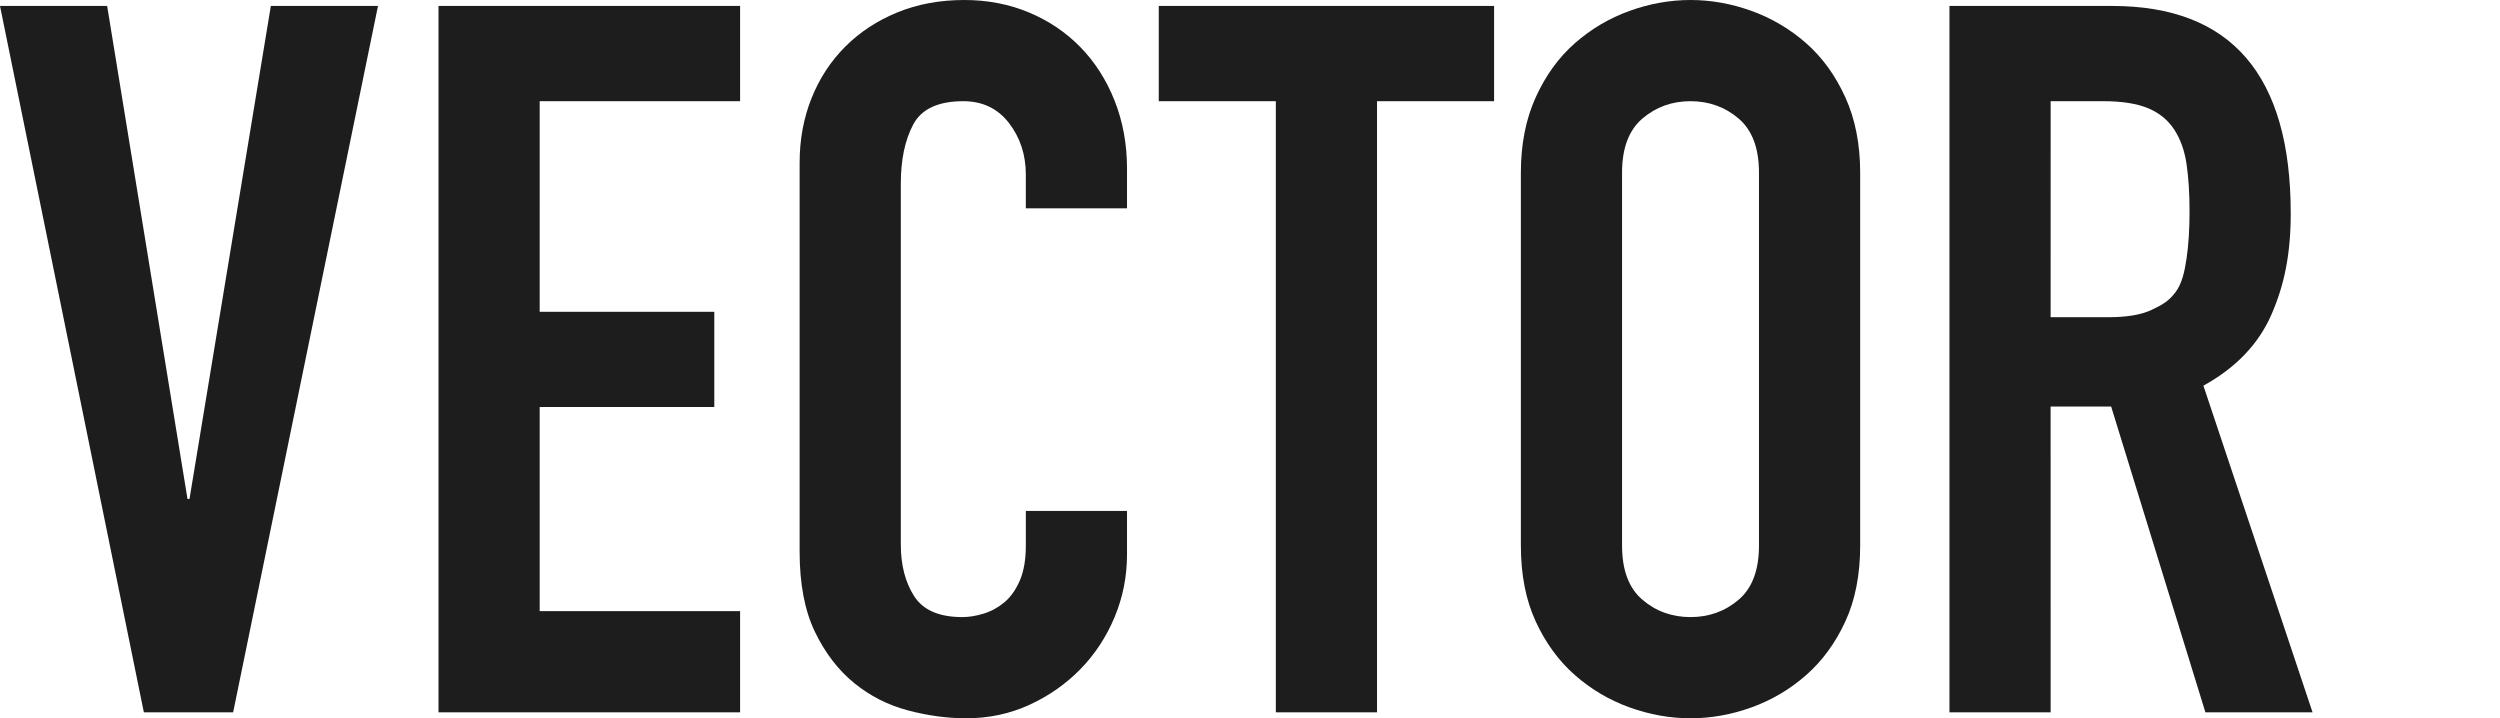 <?xml version="1.0" encoding="utf-8"?>
<!-- Generator: Adobe Illustrator 16.0.2, SVG Export Plug-In . SVG Version: 6.00 Build 0)  -->
<!DOCTYPE svg PUBLIC "-//W3C//DTD SVG 1.1//EN" "http://www.w3.org/Graphics/SVG/1.1/DTD/svg11.dtd">
<svg version="1.1" xmlns="http://www.w3.org/2000/svg" xmlns:xlink="http://www.w3.org/1999/xlink" x="0px" y="0px"
	 width="1492.229px" height="428.734px" viewBox="0 0 1492.229 428.734" enable-background="new 0 0 1492.229 428.734"
	 xml:space="preserve">
<g id="Layer_1">
	<path fill="#1D1D1D" d="M139.161,425.181H85.865L0,3.553h63.955l47.966,294.311h1.185L161.664,3.553h63.955L139.161,425.181z"/>
	<path fill="#1D1D1D" d="M261.74,3.553h180.021v56.85h-119.62l-0.005,125.699h104.223v56.848H322.136l0.005,121.829h119.62v60.402
		H261.74V3.553z"/>
	<path fill="#1D1D1D" d="M672.707,331.025c0,13.028-2.471,25.464-7.402,37.308c-4.94,11.844-11.751,22.206-20.43,31.089
		c-8.688,8.883-18.857,15.989-30.497,21.318c-11.649,5.33-24.187,7.994-37.603,7.994c-11.455,0-23.095-1.582-34.938-4.737
		c-11.844-3.155-22.502-8.586-31.978-16.284c-9.475-7.698-17.275-17.858-23.391-30.497c-6.125-12.63-9.179-28.619-9.179-47.967
		V97.117c0-13.814,2.369-26.648,7.106-38.492s11.445-22.104,20.134-30.793c8.679-8.679,19.042-15.488,31.089-20.43
		C547.656,2.471,560.98,0,575.59,0c13.814,0,26.648,2.471,38.492,7.402c11.844,4.941,22.104,11.844,30.793,20.727
		c8.679,8.882,15.489,19.541,20.43,31.977c4.932,12.436,7.402,25.963,7.402,40.564v23.688h-60.402v-20.135
		c0-11.844-3.358-22.104-10.066-30.793c-6.717-8.68-15.794-13.027-27.24-13.027c-15.008,0-24.973,4.645-29.905,13.916
		c-4.941,9.28-7.402,21.021-7.402,35.234v215.551c0,12.241,2.665,22.502,7.994,30.793c5.33,8.29,14.897,12.436,28.721,12.436
		c3.941,0,8.188-0.685,12.731-2.073c4.534-1.378,8.679-3.646,12.436-6.81c3.748-3.155,6.81-7.495,9.179-13.028
		c2.369-5.523,3.553-12.436,3.553-20.726v-20.727h60.402V331.025z"/>
	<path fill="#1D1D1D" d="M761.532,60.402h-69.877V3.553h200.155v56.85h-69.877v364.779h-60.401V60.402z"/>
	<path fill="#1D1D1D" d="M907.794,103.039c0-16.971,2.961-31.979,8.883-45.006s13.713-23.779,23.391-32.273
		c9.67-8.484,20.522-14.896,32.57-19.246C984.675,2.174,996.814,0,1009.056,0c12.232,0,24.372,2.174,36.419,6.514
		c12.038,4.35,22.892,10.762,32.57,19.246c9.669,8.494,17.469,19.246,23.391,32.273s8.883,28.035,8.883,45.006v222.657
		c0,17.377-2.961,32.477-8.883,45.302c-5.922,12.833-13.722,23.492-23.391,31.977c-9.679,8.494-20.532,14.906-32.57,19.246
		c-12.047,4.34-24.187,6.514-36.419,6.514c-12.241,0-24.381-2.174-36.418-6.514c-12.048-4.34-22.9-10.752-32.57-19.246
		c-9.678-8.484-17.469-19.144-23.391-31.977c-5.922-12.825-8.883-27.925-8.883-45.302V103.039z M968.196,325.696
		c0,14.61,4.043,25.371,12.14,32.273c8.087,6.912,17.663,10.363,28.72,10.363c11.048,0,20.625-3.451,28.721-10.363
		c8.087-6.902,12.14-17.663,12.14-32.273V103.039c0-14.602-4.053-25.362-12.14-32.274c-8.096-6.902-17.673-10.362-28.721-10.362
		c-11.057,0-20.633,3.46-28.72,10.362c-8.097,6.912-12.14,17.673-12.14,32.274V325.696z"/>
	<path fill="#1D1D1D" d="M1163.611,3.553h97.116c71.062,0,106.592,41.258,106.592,123.765c0,24.483-3.864,42.981-11.563,60.544
		c-7.698,17.57-21.226,31.68-40.563,42.339l65.153,194.98h-63.955l-56.271-182.545h-36.123l0.015,182.545h-60.401V3.553z
		 M1223.998,189.342h34.347c10.659,0,19.452-1.335,25.766-4.309c6.573-3.095,10.083-5.041,14.221-10.342
		c3.975-5.092,5.625-12.334,6.81-20.43c1.185-8.087,1.776-17.469,1.776-28.129c0-10.658-0.592-20.031-1.776-28.128
		c-1.185-8.087-3.654-14.999-7.402-20.726c-3.756-5.719-8.984-9.966-15.692-12.732c-6.718-2.758-15.6-4.145-26.647-4.145h-31.386
		L1223.998,189.342z"/>
	<polygon display="none" fill="#E7B53B" points="36.409,182.504 1492.135,182.492 1492.229,246.483 49.18,246.474 	"/>
</g>
<g id="guids" display="none">
</g>
</svg>
